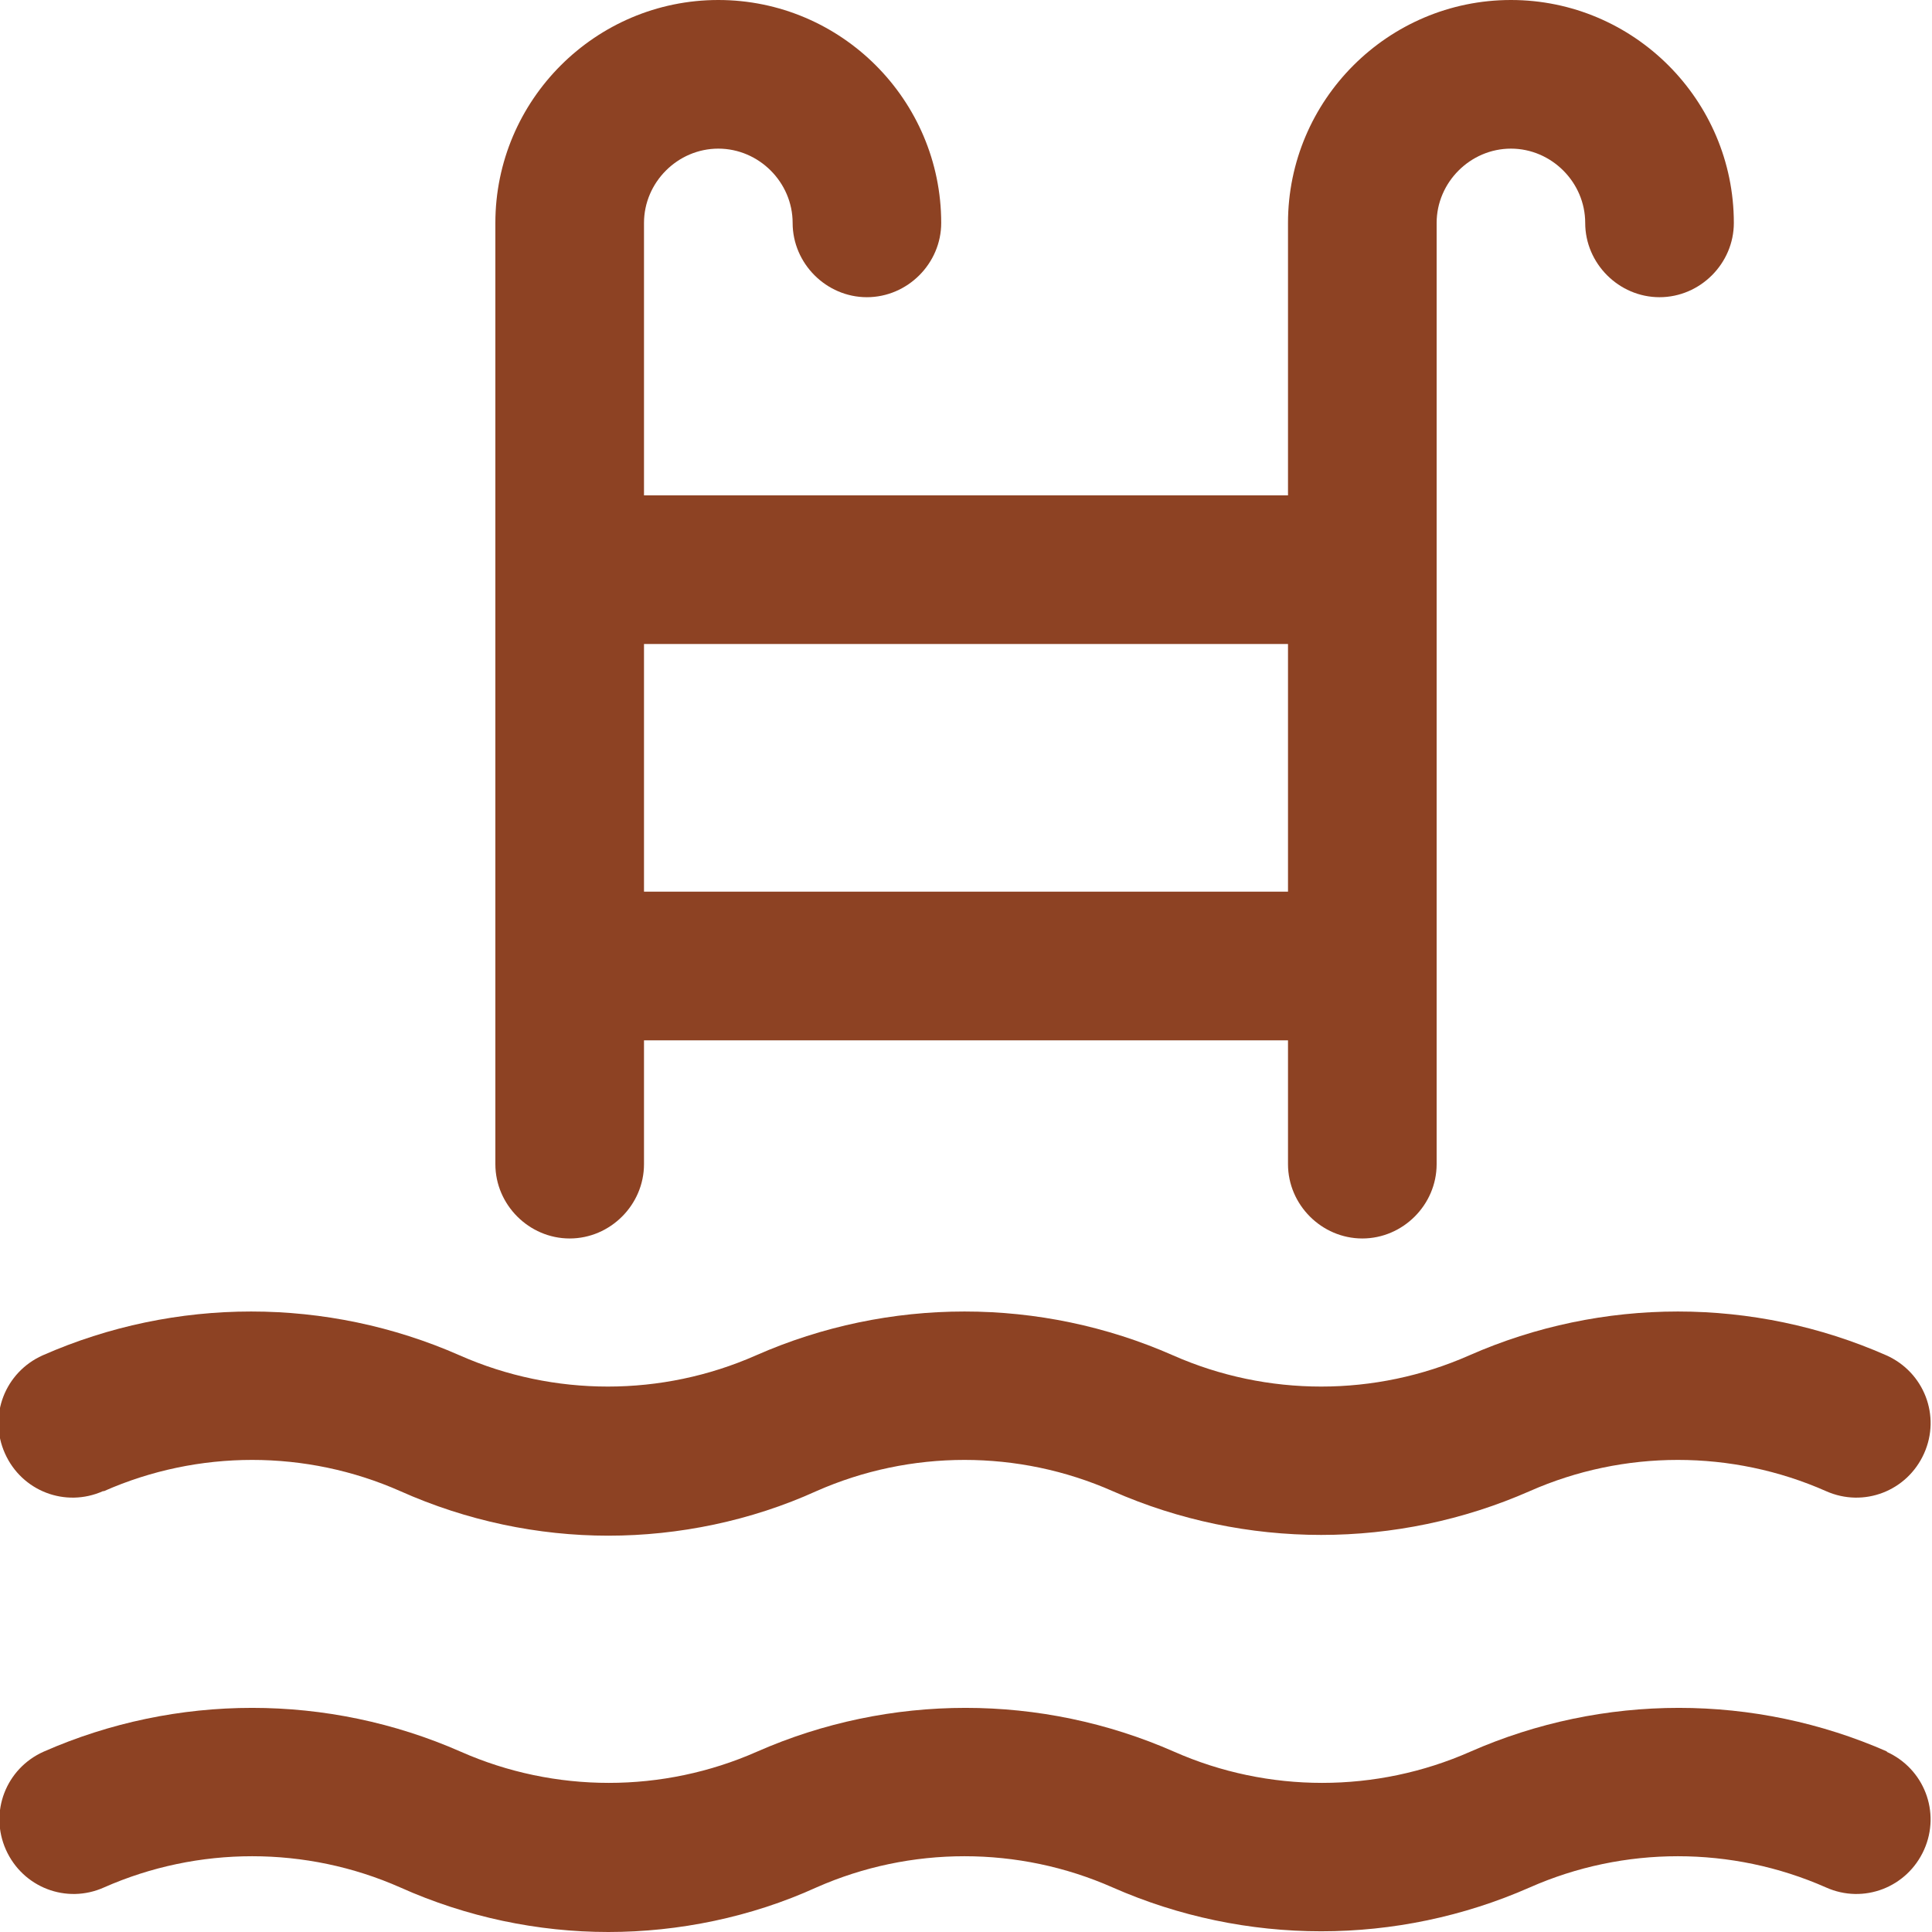 <svg width="30" height="30" viewBox="0 0 30 30" fill="none" xmlns="http://www.w3.org/2000/svg">
<g clip-path="url(#clip0_421_1116)">
<path d="M1.615 23.154C3.077 22.508 4.754 22.508 6.215 23.154C7.246 23.615 8.354 23.846 9.446 23.846C10.539 23.846 11.662 23.615 12.677 23.154C14.139 22.508 15.815 22.508 17.277 23.154C19.338 24.061 21.692 24.061 23.754 23.154C25.215 22.508 26.892 22.508 28.354 23.154C28.939 23.415 29.615 23.154 29.877 22.569C30.139 21.985 29.877 21.308 29.292 21.046C27.231 20.138 24.877 20.138 22.815 21.046C21.354 21.692 19.677 21.692 18.215 21.046C16.154 20.138 13.8 20.138 11.739 21.046C10.277 21.692 8.6 21.692 7.138 21.046C5.077 20.138 2.723 20.138 0.662 21.046C0.077 21.308 -0.185 21.985 0.077 22.569C0.338 23.154 1.015 23.415 1.6 23.154H1.615Z" fill="#8D4223"/>
<path d="M8.846 19.231C9.477 19.231 10 18.708 10 18.077V16.154H20V18.077C20 18.708 20.523 19.231 21.154 19.231C21.785 19.231 22.308 18.708 22.308 18.077V3.462C22.308 2.831 22.831 2.308 23.462 2.308C24.092 2.308 24.615 2.831 24.615 3.462C24.615 4.092 25.138 4.615 25.769 4.615C26.4 4.615 26.923 4.092 26.923 3.462C26.923 1.554 25.369 0 23.462 0C21.554 0 20 1.554 20 3.462V7.692H10V3.462C10 2.831 10.523 2.308 11.154 2.308C11.785 2.308 12.308 2.831 12.308 3.462C12.308 4.092 12.831 4.615 13.461 4.615C14.092 4.615 14.615 4.092 14.615 3.462C14.615 1.554 13.062 0 11.154 0C9.246 0 7.692 1.554 7.692 3.462V18.077C7.692 18.708 8.215 19.231 8.846 19.231ZM10 10H20V13.846H10V10Z" fill="#8D4223"/>
<path d="M29.308 27.2C27.246 26.293 24.892 26.293 22.831 27.2C21.369 27.846 19.692 27.846 18.231 27.2C16.169 26.293 13.815 26.293 11.754 27.2C10.292 27.846 8.615 27.846 7.154 27.2C5.092 26.293 2.738 26.293 0.677 27.2C0.092 27.462 -0.169 28.139 0.092 28.723C0.354 29.308 1.031 29.57 1.615 29.308C3.077 28.662 4.754 28.662 6.215 29.308C7.246 29.77 8.354 30 9.446 30C10.538 30 11.662 29.77 12.677 29.308C14.138 28.662 15.815 28.662 17.277 29.308C19.338 30.216 21.692 30.216 23.754 29.308C25.215 28.662 26.892 28.662 28.354 29.308C28.938 29.57 29.615 29.308 29.877 28.723C30.138 28.139 29.877 27.462 29.292 27.2H29.308Z" fill="#8D4223"/>
</g>
<defs>
<clipPath id="clip0_421_1116">
<rect width="30" height="30" fill="white"/>
</clipPath>
</defs>
</svg>
